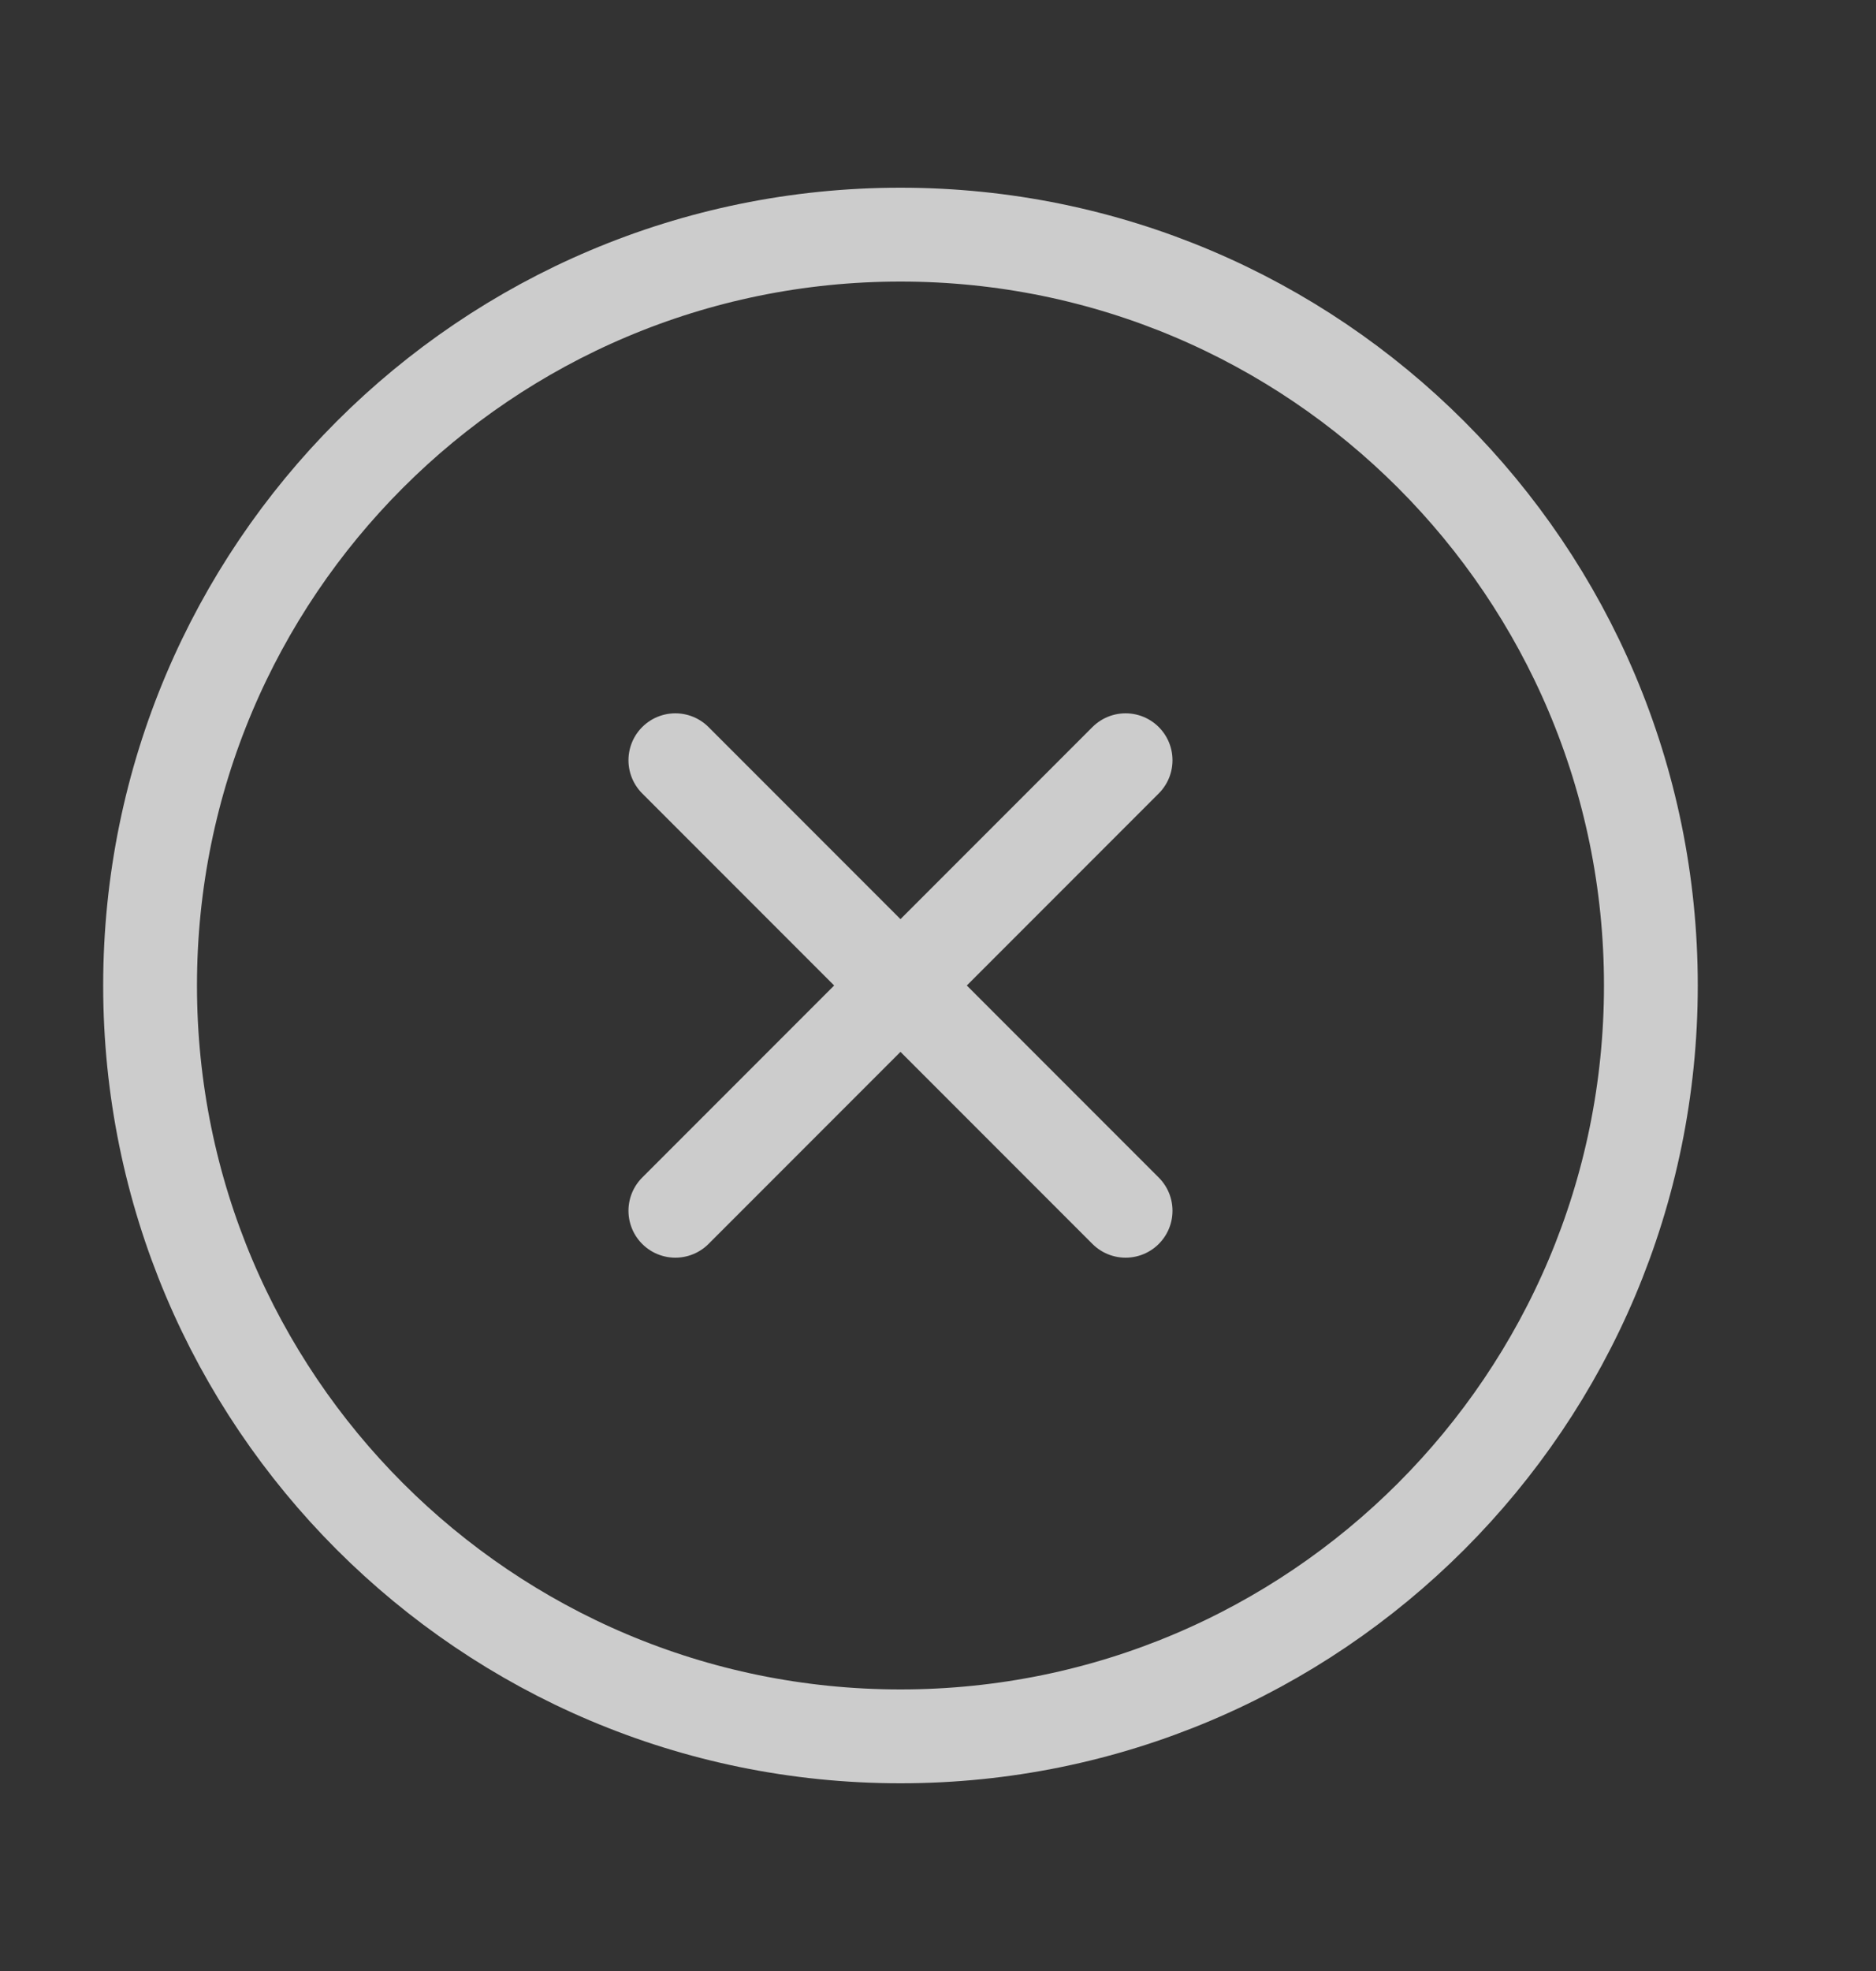 <svg width="20" height="21" viewBox="0 0 20 21" fill="none" xmlns="http://www.w3.org/2000/svg">
<rect x="0" y="0" width="20" height="21" fill="#333333" stroke="none"/>
<path d="M12 8.1L7.2 12.9M7.2 8.1L12 12.9M17.6 10.5C17.6 14.918 14.018 18.5 9.6 18.5C5.181 18.5 1.6 14.918 1.6 10.5C1.6 6.082 5.181 2.5 9.6 2.5C14.018 2.5 17.6 6.082 17.6 10.5Z" stroke="white" stroke-opacity="0.75" stroke-linecap="round" stroke-linejoin="round"/>
</svg>
